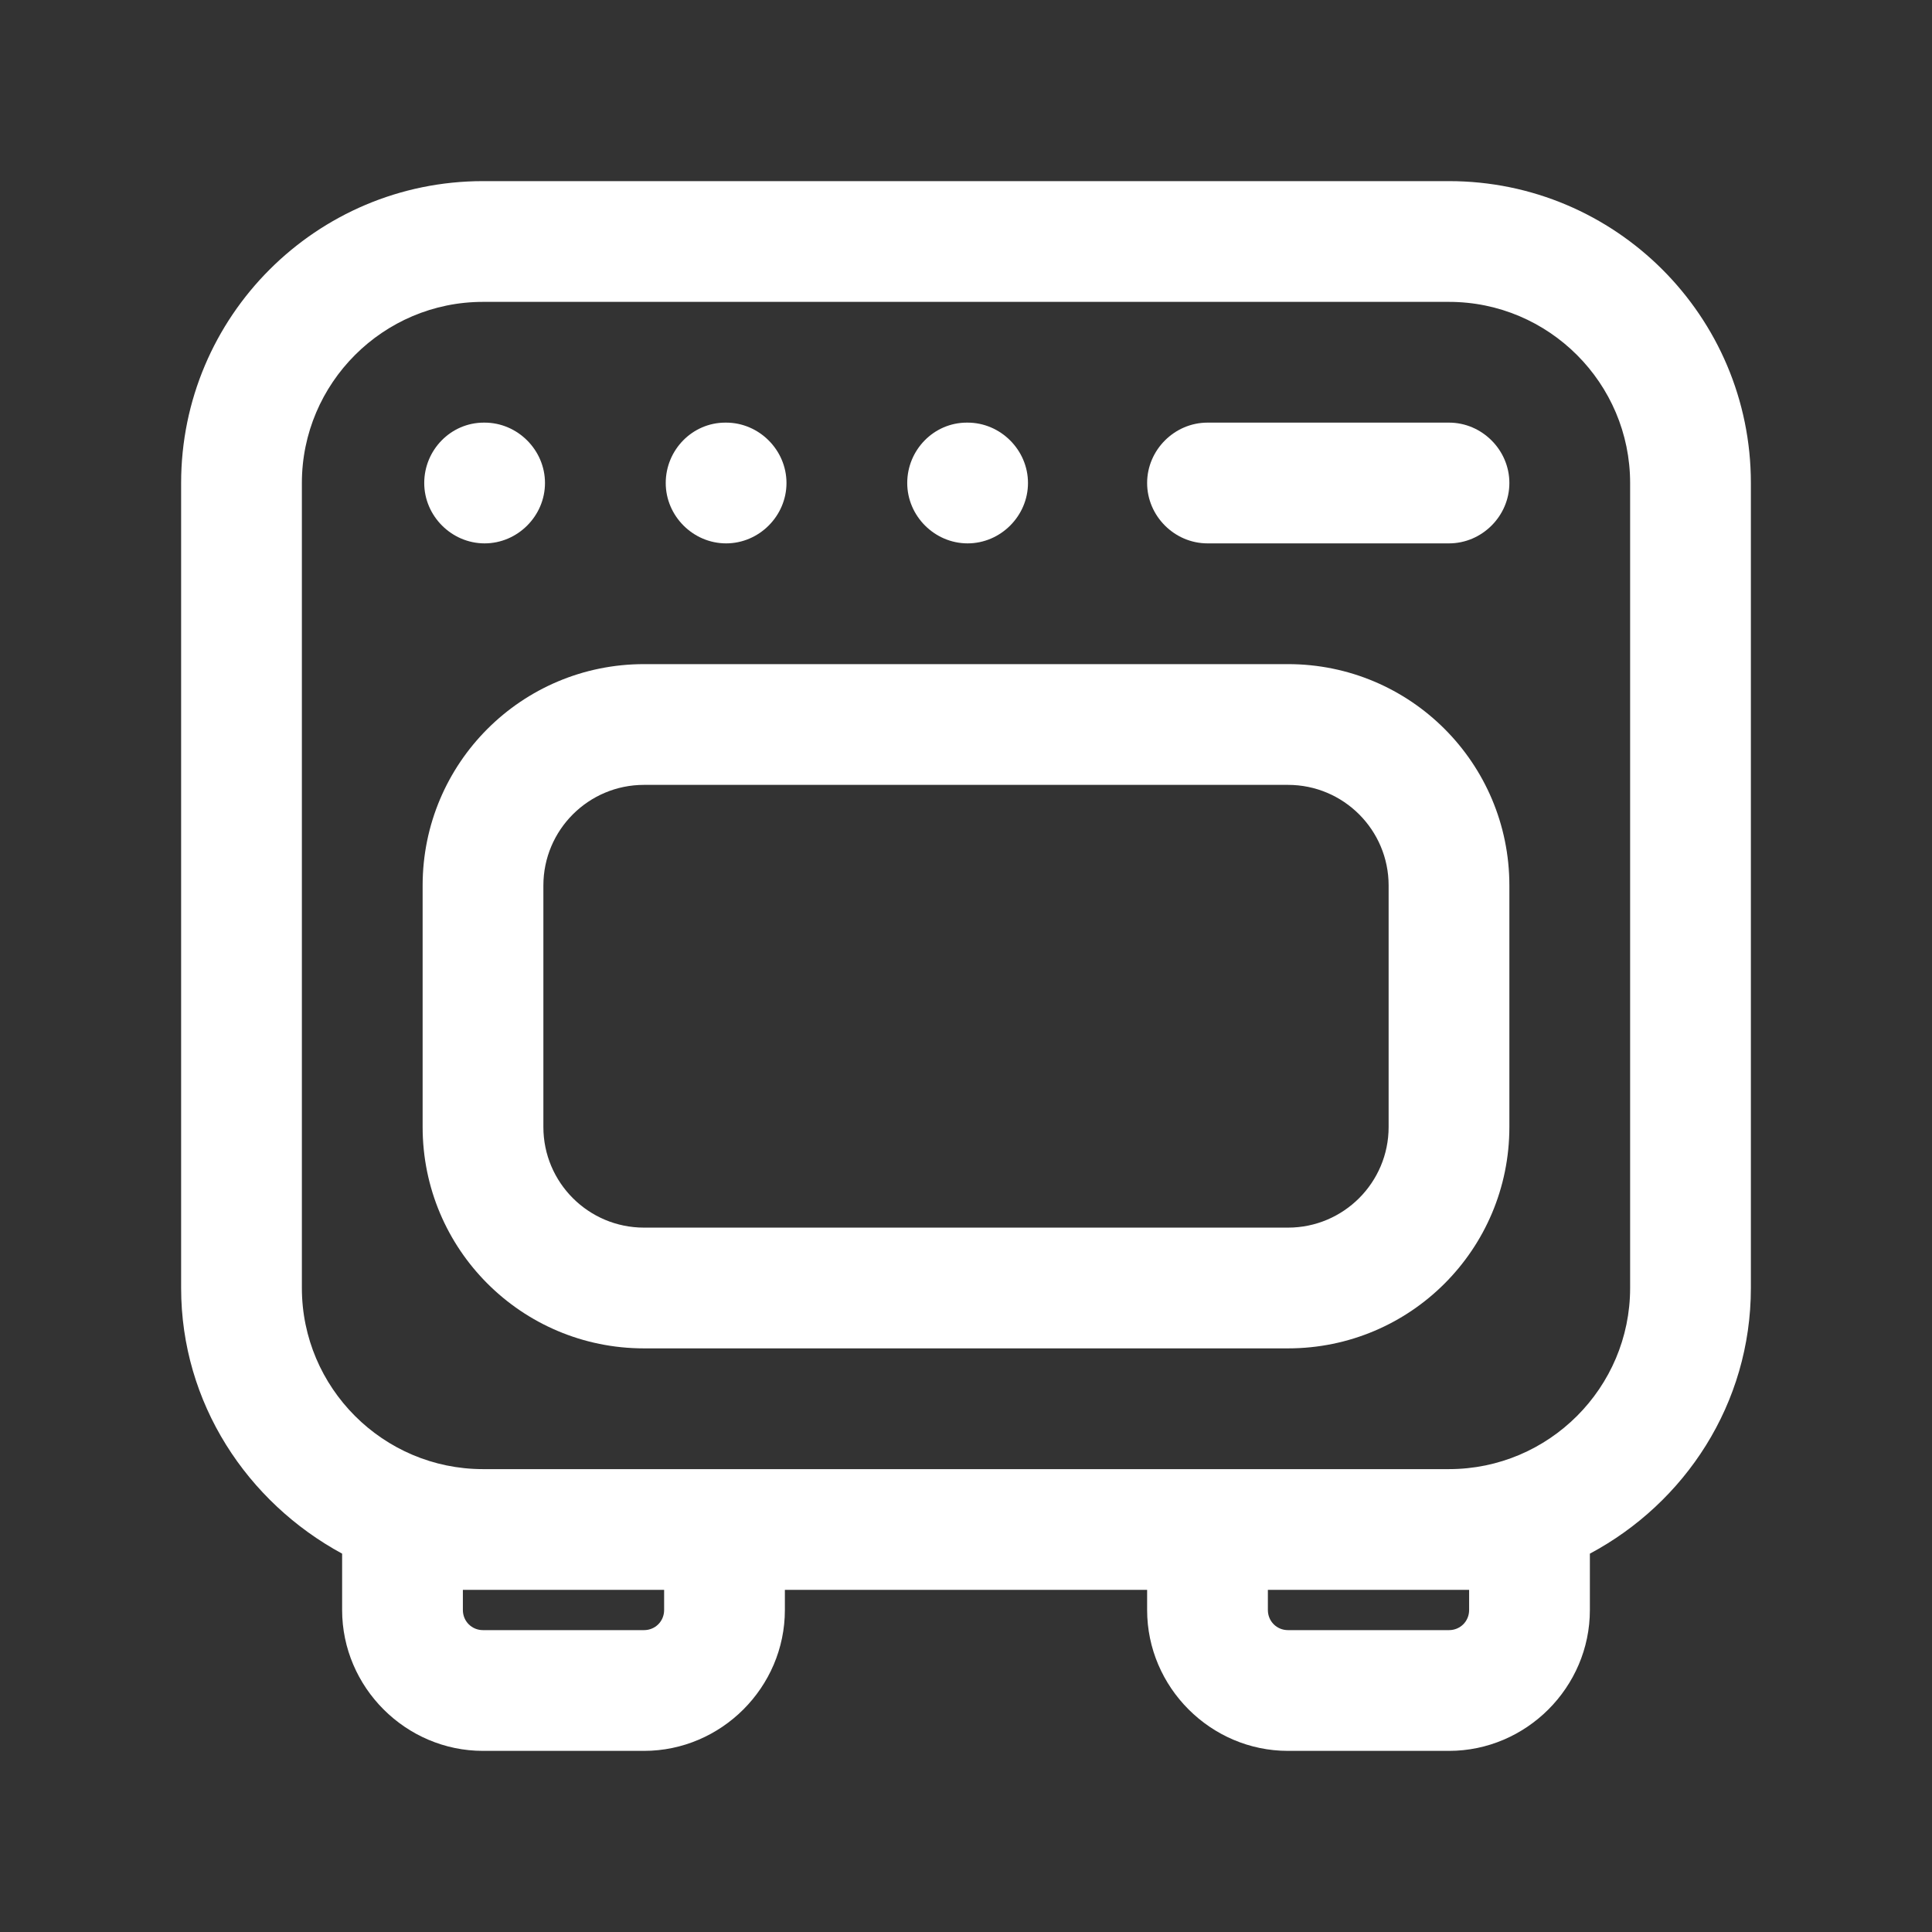 <svg xmlns="http://www.w3.org/2000/svg" id="oven" viewBox="0 0 24 24"><rect x="0" y="0" width="24" height="24" fill="#333333" stroke="none"/><defs><style>      .cls-1 {        stroke-width: 0px;        fill: #fff;      }    </style></defs><path class="cls-1" d="m18,2.25H6c-2.07,0-3.75,1.68-3.75,3.75v10c0,1.43.82,2.66,2,3.3v.7c0,.96.79,1.75,1.75,1.75h2c.96,0,1.75-.79,1.75-1.75v-.25h4.5v.25c0,.96.79,1.75,1.75,1.75h2c.96,0,1.75-.79,1.75-1.75v-.7c1.18-.63,2-1.86,2-3.3V6c0-2.07-1.68-3.75-3.75-3.75Zm-9.75,17.75c0,.14-.11.25-.25.25h-2c-.14,0-.25-.11-.25-.25v-.25h2.5v.25Zm10-.25v.25c0,.14-.11.25-.25.25h-2c-.14,0-.25-.11-.25-.25v-.25h2.5Zm2-3.75c0,1.24-1.01,2.25-2.25,2.25H6c-1.24,0-2.25-1.01-2.25-2.25V6c0-1.24,1.01-2.25,2.25-2.25h12c1.24,0,2.25,1.01,2.25,2.25v10Z"></path><path class="cls-1" d="m16,8.25h-8c-1.52,0-2.75,1.23-2.75,2.75v3c0,1.52,1.23,2.75,2.75,2.75h8c1.52,0,2.75-1.23,2.75-2.75v-3c0-1.52-1.23-2.75-2.75-2.75Zm1.25,5.75c0,.69-.56,1.25-1.25,1.25h-8c-.69,0-1.25-.56-1.25-1.25v-3c0-.69.56-1.25,1.25-1.25h8c.69,0,1.25.56,1.25,1.25v3Z"></path><path class="cls-1" d="m6.02,6.75c.41,0,.75-.34.75-.75s-.34-.75-.75-.75h-.01c-.41,0-.74.34-.74.75s.34.75.75.75Z"></path><path class="cls-1" d="m9.02,6.75c.41,0,.75-.34.75-.75s-.34-.75-.75-.75h-.01c-.41,0-.74.34-.74.75s.34.75.75.75Z"></path><path class="cls-1" d="m12.02,6.75c.41,0,.75-.34.75-.75s-.34-.75-.75-.75h-.01c-.41,0-.74.34-.74.75s.34.75.75.75Z"></path><path class="cls-1" d="m18,5.25h-3c-.41,0-.75.34-.75.75s.34.75.75.75h3c.41,0,.75-.34.75-.75s-.34-.75-.75-.75Z"></path></svg>